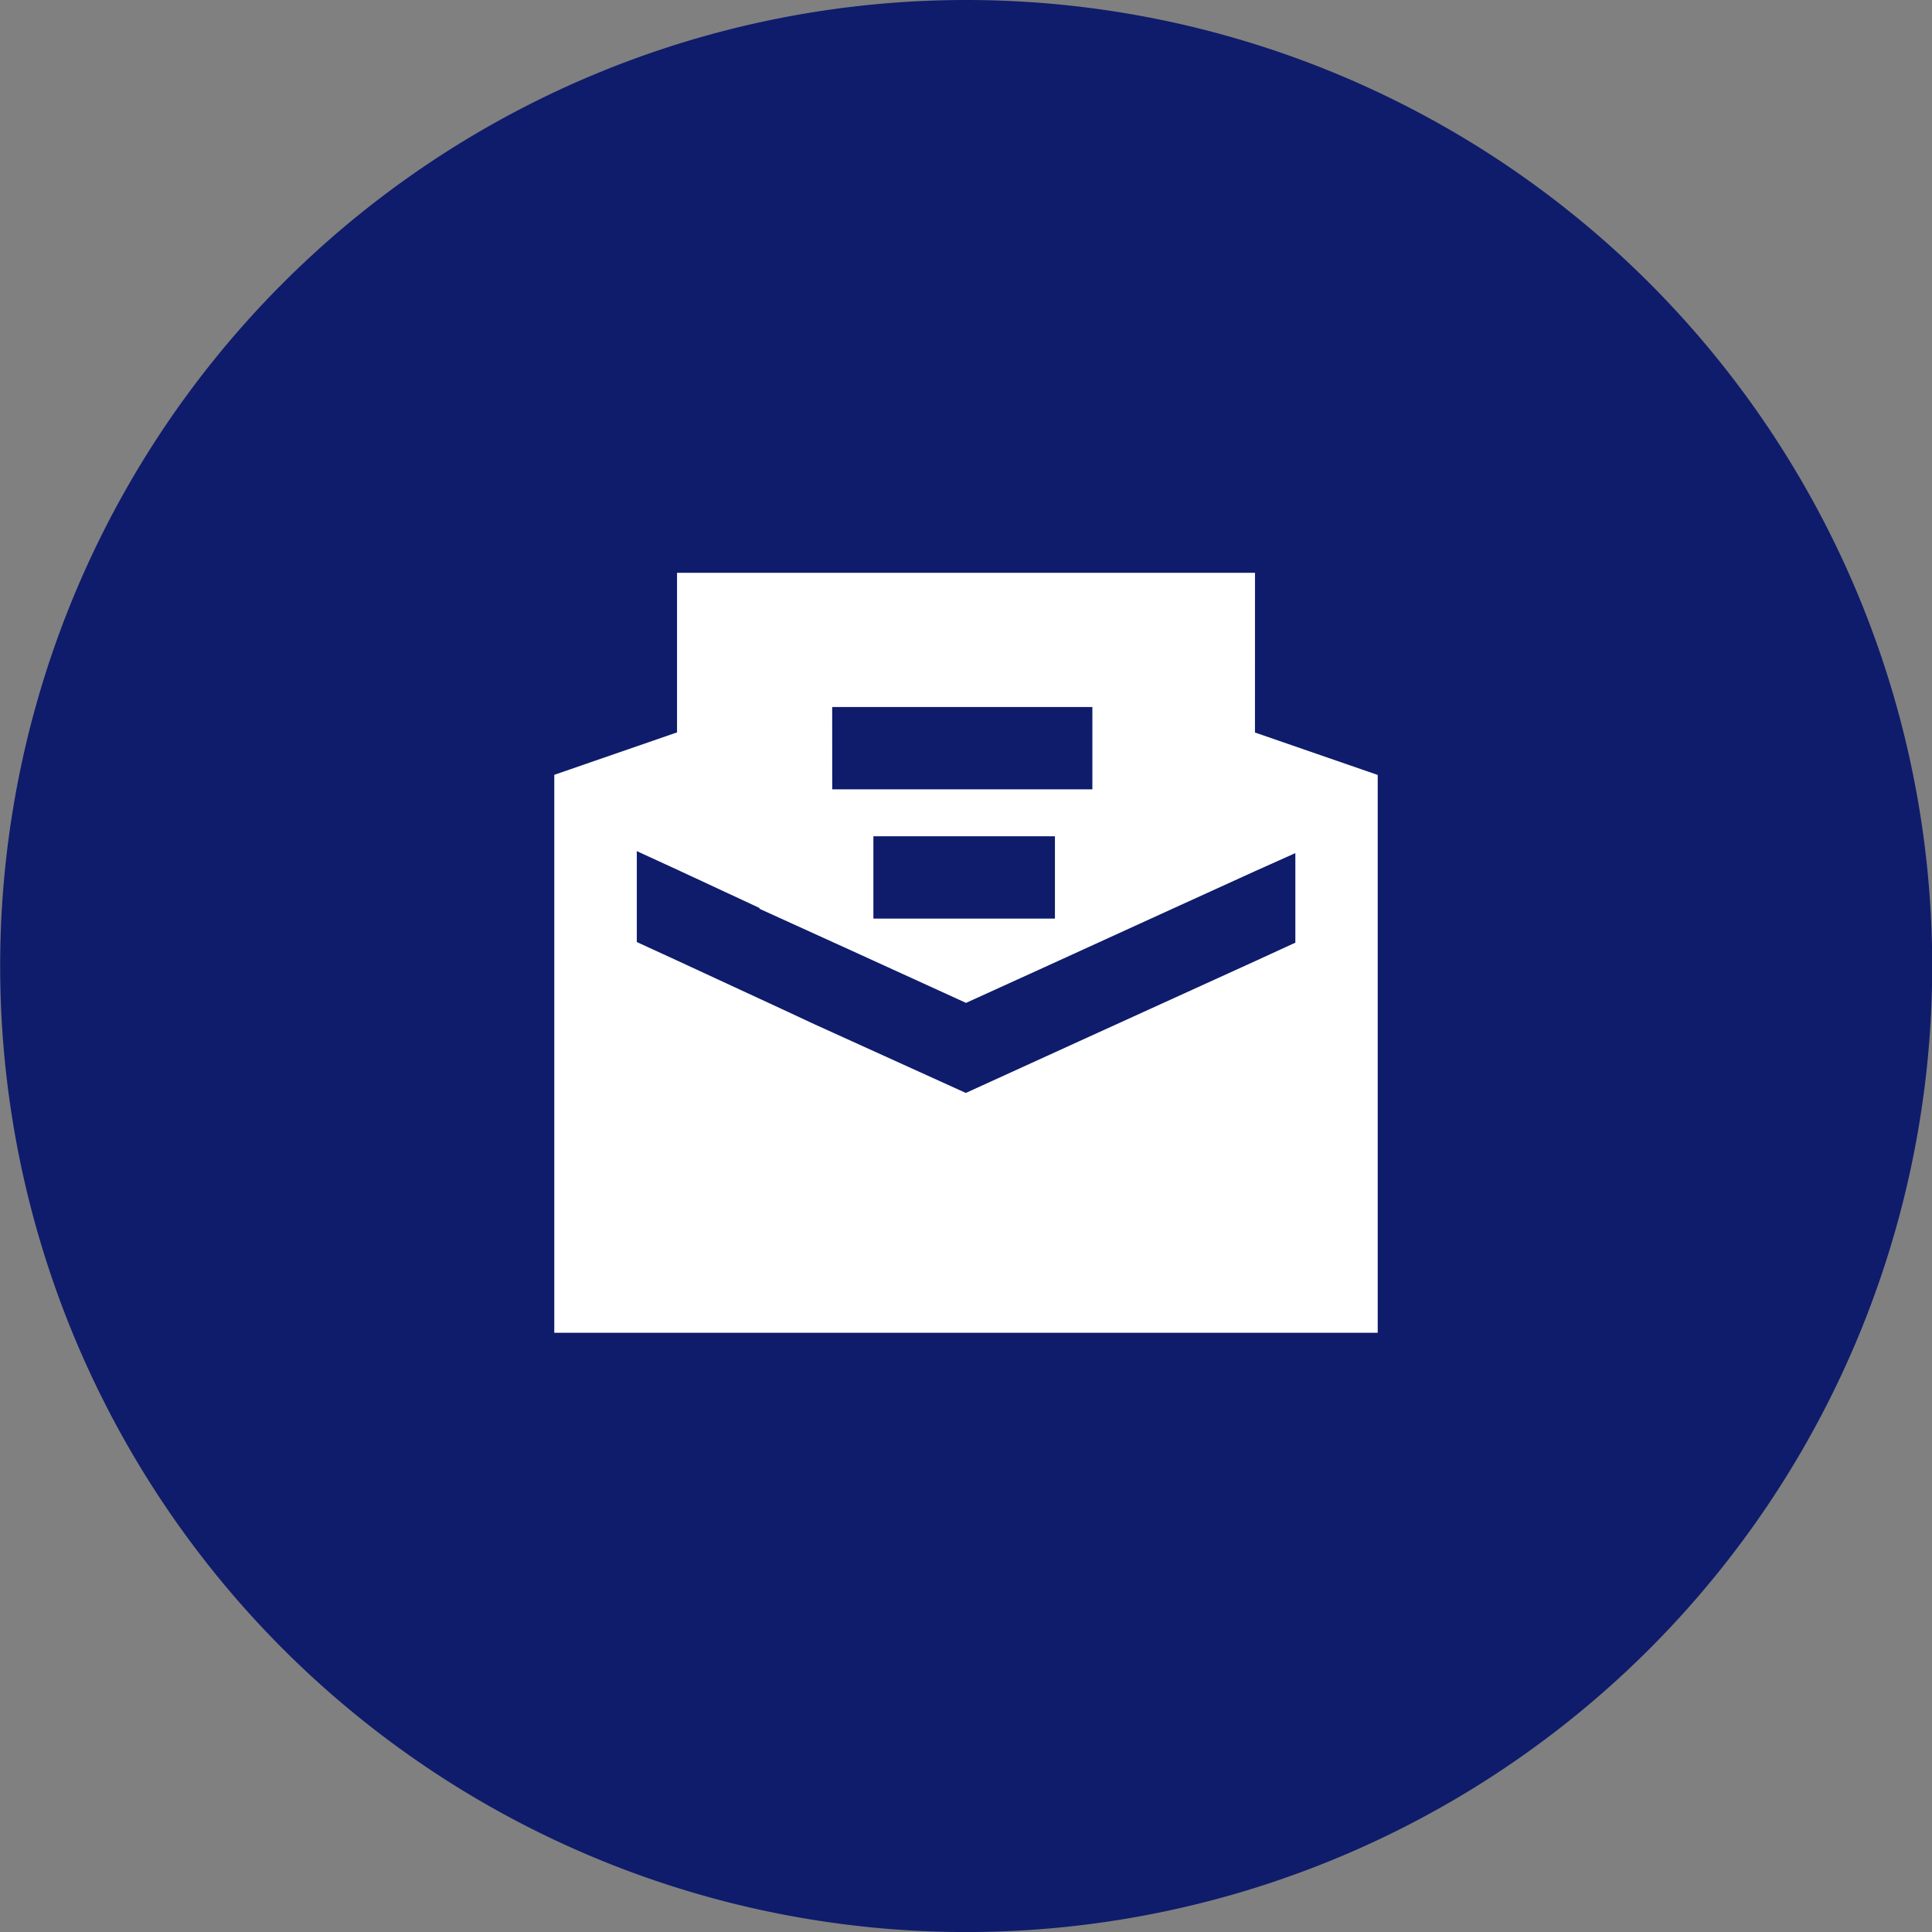 <svg xmlns="http://www.w3.org/2000/svg" width="47.219" height="47.22" viewBox="0 0 47.219 47.22">
  <rect x="0" y="0" width="47.219" height="47.22" fill="#808080" stroke="none"/>
  <g id="Group_624" data-name="Group 624" transform="translate(0 39.029)">
    <g id="Group_623" data-name="Group 623" transform="translate(0 -39.029)">
      <g id="Group_13" data-name="Group 13" transform="translate(0)">
        <path id="Path_11" data-name="Path 11" d="M4.1,8.191a23.609,23.609,0,0,0,23.61-23.61A23.61,23.61,0,0,0,4.1-39.029a23.61,23.61,0,0,0-23.61,23.611A23.61,23.61,0,0,0,4.1,8.191" transform="translate(19.514 39.029)" fill="#0f1c6b"/>
      </g>
    </g>
    <path id="np_email_6996879_000000" d="M25.457,11.543H11.331v3.9l-3,1.037V30.117H28.456V16.483l-3-1.037Zm-10.334,3.28h6.359v2.012H15.124Zm5.444,3.159v2.012H16.13V17.982Zm5.876.4v2.2l-.986.453-4.2,1.912-2.868,1.308L14.7,22.581l-.8-.373-2.566-1.188-.986-.453V18.345l.986.453,2.012.936v.02l2.2,1,2.848,1.3,2.033-.925,3.018-1.378,2.012-.916.986-.442Z" transform="translate(5.216 -36.572)" fill="#fff"/>
  </g>
</svg>
